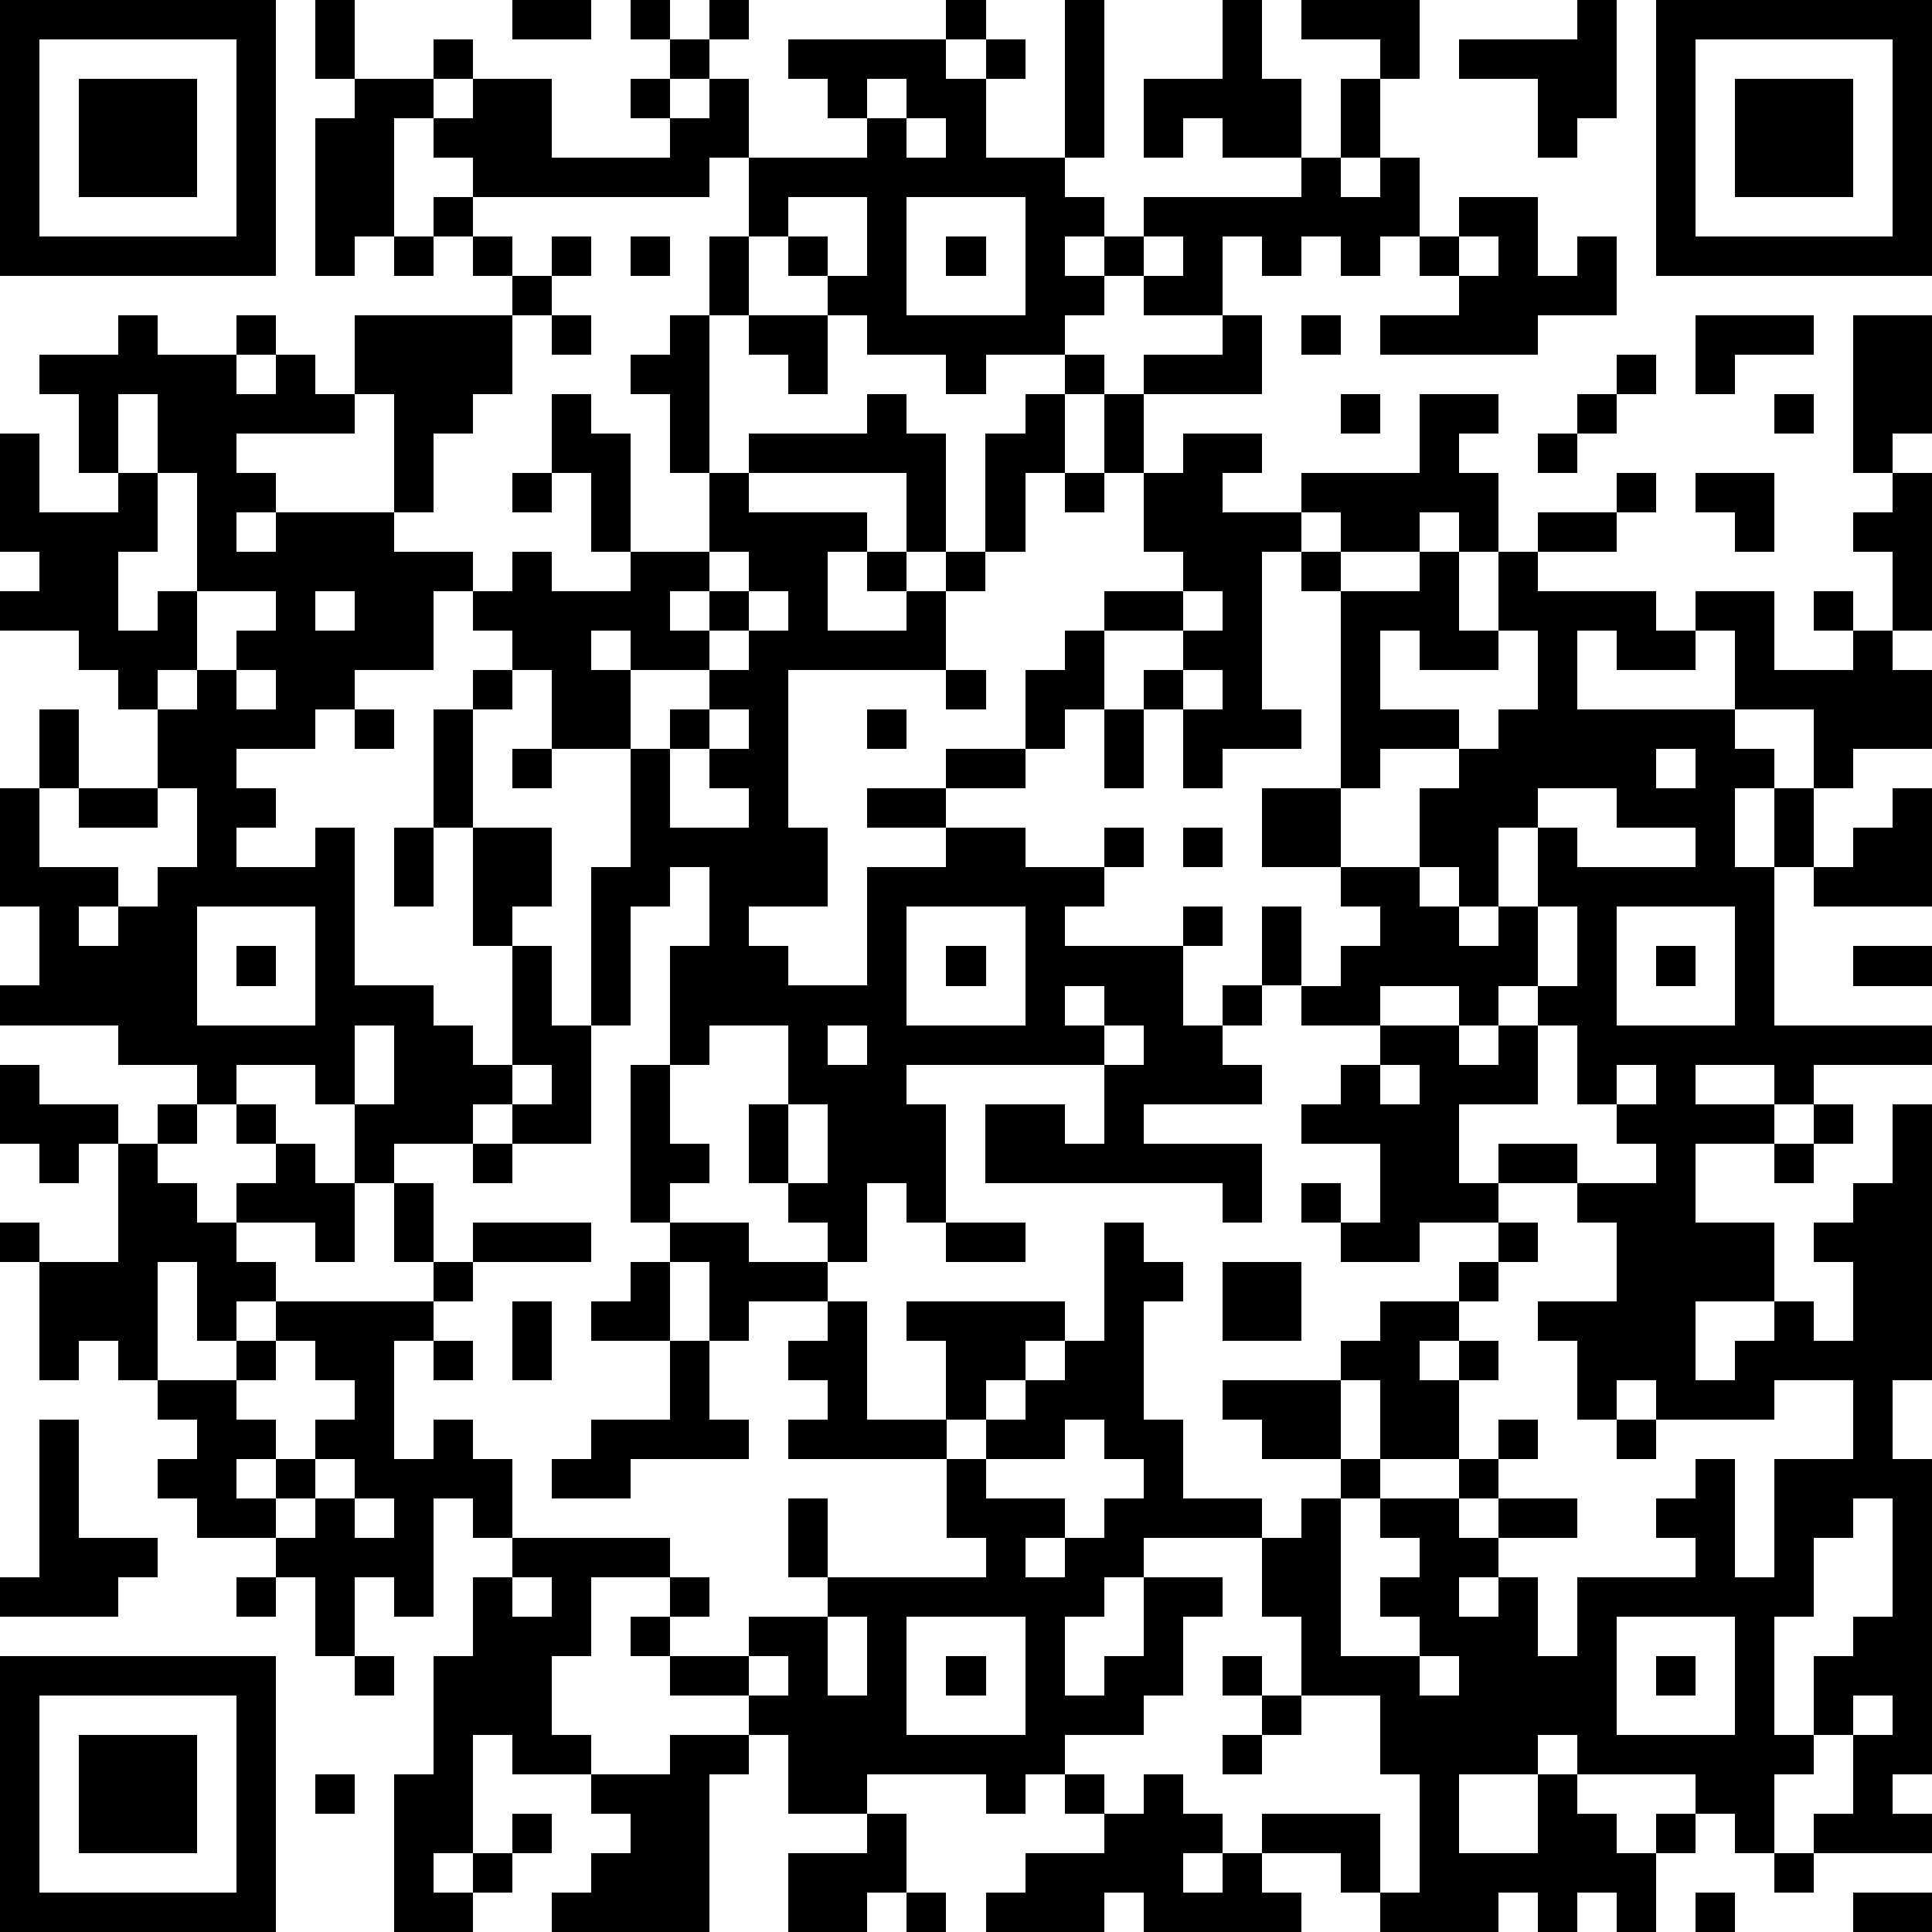 <?xml version="1.0" standalone="yes"?><svg version="1.1" xmlns="http://www.w3.org/2000/svg" xmlns:xlink="http://www.w3.org/1999/xlink" xmlns:ev="http://www.w3.org/2001/xml-events" width="196" height="196" shape-rendering="crispEdges"><path d="M0 0h7v7h-7zM8 0h1v2h-1zM13 0h2v1h-2zM16 0h1v1h-1zM18 0h1v1h-1zM24 0h1v1h-1zM27 0h1v4h-1zM31 0h1v2h1v2h-2v-1h-1v1h-1v-2h2zM33 0h3v2h-1v-1h-2zM40 0h1v3h-1v1h-1v-2h-2v-1h3zM42 0h7v7h-7zM1 1v5h5v-5zM11 1h1v1h-1zM17 1h1v1h-1zM20 1h4v1h1v-1h1v1h-1v2h2v1h1v1h-1v1h1v-1h1v-1h4v-1h1v-2h1v2h-1v1h1v-1h1v2h-1v1h-1v-1h-1v1h-1v-1h-1v2h-2v-1h-1v1h-1v1h-2v1h-1v-1h-2v-1h-1v-1h-1v-1h-1v-2h-1v1h-6v-1h-1v-1h-1v3h-1v1h-1v-4h1v-1h2v1h1v-1h2v2h3v-1h-1v-1h1v1h1v-1h1v2h3v-1h-1v-1h-1zM43 1v5h5v-5zM2 2h3v3h-3zM22 2v1h1v-1zM44 2h3v3h-3zM23 3v1h1v-1zM11 5h1v1h-1zM20 5v1h1v1h1v-2zM23 5v3h3v-3zM37 5h2v2h1v-1h1v2h-2v1h-4v-1h2v-1h-1v-1h1zM10 6h1v1h-1zM12 6h1v1h-1zM14 6h1v1h-1zM16 6h1v1h-1zM18 6h1v2h-1zM24 6h1v1h-1zM29 6v1h1v-1zM37 6v1h1v-1zM13 7h1v1h-1zM3 8h1v1h2v-1h1v1h-1v1h1v-1h1v1h1v-2h4v2h-1v1h-1v2h-1v-3h-1v1h-3v1h1v1h-1v1h1v-1h3v1h2v1h-1v2h-2v1h-1v1h-2v1h1v1h-1v1h2v-1h1v4h2v1h1v1h1v-3h-1v-3h-1v-3h1v-1h1v-1h-1v-1h1v-1h1v1h2v-1h-1v-2h-1v-2h1v1h1v3h2v-2h-1v-2h-1v-1h1v-1h1v4h1v-1h3v-1h1v1h1v3h-1v-2h-4v1h3v1h-1v2h2v-1h-1v-1h1v1h1v-1h1v-3h1v-1h1v-1h1v1h-1v2h-1v2h-1v1h-1v2h-4v4h1v2h-2v1h1v1h2v-3h2v-1h-2v-1h2v-1h2v-2h1v-1h1v-1h2v-1h-1v-2h-1v-2h1v-1h2v-1h1v2h-3v2h1v-1h2v1h-1v1h2v-1h3v-2h2v1h-1v1h1v2h-1v-1h-1v1h-2v-1h-1v1h-1v4h1v1h-2v1h-1v-2h-1v-1h1v-1h-2v2h-1v1h-1v1h-2v1h2v1h2v-1h1v1h-1v1h-1v1h3v-1h1v1h-1v2h1v-1h1v-2h1v2h-1v1h-1v1h1v1h-3v1h3v2h-1v-1h-6v-2h2v1h1v-2h-5v1h1v3h-1v-1h-1v2h-1v-1h-1v-1h-1v-2h1v-2h-2v1h-1v-3h1v-2h-1v1h-1v3h-1v-4h1v-3h-2v-2h-1v1h-1v3h2v2h-1v1h1v2h1v3h-2v-1h-1v1h-2v1h-1v-2h-1v-1h-2v1h-1v-1h-2v-1h-3v-1h1v-2h-1v-3h1v-2h1v2h-1v2h2v1h-1v1h1v-1h1v-1h1v-2h-1v-2h-1v-1h-1v-1h-2v-1h1v-1h-1v-3h1v2h2v-1h-1v-2h-1v-1h2zM14 8h1v1h-1zM19 8h2v2h-1v-1h-1zM33 8h1v1h-1zM43 8h3v1h-2v1h-1zM47 8h2v3h-1v1h-1zM41 9h1v1h-1zM3 10v2h1v-2zM34 10h1v1h-1zM40 10h1v1h-1zM45 10h1v1h-1zM39 11h1v1h-1zM4 12v2h-1v2h1v-1h1v-3zM13 12h1v1h-1zM27 12h1v1h-1zM41 12h1v1h-1zM43 12h2v2h-1v-1h-1zM48 12h1v4h-1v-2h-1v-1h1zM39 13h2v1h-2zM18 14v1h-1v1h1v-1h1v-1zM33 14h1v1h-1zM36 14h1v2h1v-2h1v1h3v1h1v-1h2v2h2v-1h-1v-1h1v1h1v1h1v2h-2v1h-1v-2h-2v-2h-1v1h-2v-1h-1v2h4v1h1v1h-1v2h1v-2h1v2h-1v4h4v1h-3v1h-1v-1h-2v1h2v1h-2v2h2v2h-2v2h1v-1h1v-1h1v1h1v-2h-1v-1h1v-1h1v-2h1v7h-1v2h1v8h-1v1h1v1h-3v-1h1v-2h-1v-2h1v-1h1v-3h-1v1h-1v2h-1v3h1v1h-1v2h-1v-1h-1v-1h-3v-1h-1v1h-2v2h2v-2h1v1h1v1h1v-1h1v1h-1v2h-1v-1h-1v1h-1v-1h-1v1h-3v-1h-1v-1h-2v-1h3v2h1v-3h-1v-2h-2v-2h-1v-2h-3v1h-1v1h-1v2h1v-1h1v-2h2v1h-1v2h-1v1h-2v1h-1v1h-1v-1h-3v1h-2v-2h-1v-1h-2v-1h-1v-1h1v-1h-2v2h-1v2h1v1h-2v-1h-1v3h-1v1h1v-1h1v-1h1v1h-1v1h-1v1h-2v-4h1v-3h1v-2h1v-1h-1v-1h-1v3h-1v-1h-1v2h-1v-2h-1v-1h-2v-1h-1v-1h1v-1h-1v-1h-1v-1h-1v1h-1v-3h-1v-1h1v1h2v-3h-1v1h-1v-1h-1v-2h1v1h2v1h1v-1h1v1h-1v1h1v1h1v-1h1v-1h-1v-1h1v1h1v1h1v2h-1v-1h-2v1h1v1h-1v1h-1v-2h-1v3h2v-1h1v-1h4v-1h-1v-2h1v2h1v-1h3v1h-3v1h-1v1h-1v3h1v-1h1v1h1v2h4v1h1v1h-1v1h2v-1h2v-1h-1v-2h1v2h4v-1h-1v-2h-4v-1h1v-1h-1v-1h1v-1h-2v1h-1v-2h-1v-1h-1v-4h1v2h1v1h-1v1h2v1h2v1h1v3h2v-2h-1v-1h4v1h-1v1h-1v1h-1v1h1v-1h1v-1h1v-1h1v-3h1v1h1v1h-1v3h1v2h2v1h1v-1h1v-1h-2v-1h-1v-1h3v-1h1v-1h2v-1h1v-1h-2v1h-2v-1h-1v-1h1v1h1v-2h-2v-1h1v-1h1v-1h-2v-1h1v-1h1v-1h-1v-1h-2v-2h2v-5h2zM5 15v2h-1v1h1v-1h1v-1h1v-1zM8 15v1h1v-1zM19 15v1h-1v1h-2v-1h-1v1h1v2h1v-1h1v-1h1v-1h1v-1zM30 15v1h1v-1zM35 16v2h2v1h-2v1h-1v2h2v-2h1v-1h1v-1h1v-2h-1v1h-2v-1zM6 17v1h1v-1zM24 17h1v1h-1zM30 17v1h1v-1zM9 18h1v1h-1zM18 18v1h-1v2h2v-1h-1v-1h1v-1zM22 18h1v1h-1zM28 18h1v2h-1zM13 19h1v1h-1zM42 19v1h1v-1zM2 20h2v1h-2zM39 20v1h-1v2h-1v-1h-1v1h1v1h1v-1h1v-2h1v1h3v-1h-2v-1zM48 20h1v3h-3v-1h1v-1h1zM10 21h1v2h-1zM30 21h1v1h-1zM5 23v3h3v-3zM23 23v3h3v-3zM39 23v2h-1v1h-1v-1h-2v1h2v1h1v-1h1v-1h1v-2zM41 23v3h3v-3zM6 24h1v1h-1zM24 24h1v1h-1zM42 24h1v1h-1zM47 24h2v1h-2zM27 25v1h1v-1zM9 26v2h1v-2zM21 26v1h1v-1zM28 26v1h1v-1zM39 26v2h-2v2h1v-1h2v1h-2v1h1v1h-1v1h-1v1h-1v1h1v-1h1v1h-1v2h-2v-2h-1v2h1v1h-1v4h2v-1h-1v-1h1v-1h-1v-1h2v-1h1v-1h1v1h-1v1h-1v1h1v-1h2v1h-2v1h-1v1h1v-1h1v2h1v-2h3v-1h-1v-1h1v-1h1v3h1v-3h2v-2h-2v1h-3v-1h-1v1h-1v-2h-1v-1h2v-2h-1v-1h2v-1h-1v-1h-1v-2zM13 27v1h1v-1zM35 27v1h1v-1zM41 27v1h1v-1zM20 28v2h1v-2zM46 28h1v1h-1zM12 29h1v1h-1zM45 29h1v1h-1zM24 31h2v1h-2zM16 32h1v2h-2v-1h1zM31 32h2v2h-2zM13 33h1v2h-1zM7 34v1h-1v1h1v1h-1v1h1v-1h1v-1h1v-1h-1v-1zM11 34h1v1h-1zM17 34h1v2h1v1h-3v1h-2v-1h1v-1h2zM1 36h1v3h2v1h-1v1h-3v-1h1zM27 36v1h-2v1h2v1h-1v1h1v-1h1v-1h1v-1h-1v-1zM41 36h1v1h-1zM8 37v1h-1v1h1v-1h1v-1zM9 38v1h1v-1zM6 40h1v1h-1zM13 40v1h1v-1zM21 41v2h1v-2zM23 41v3h3v-3zM41 41v3h3v-3zM0 42h7v7h-7zM9 42h1v1h-1zM19 42v1h1v-1zM24 42h1v1h-1zM31 42h1v1h-1zM36 42v1h1v-1zM42 42h1v1h-1zM1 43v5h5v-5zM32 43h1v1h-1zM47 43v1h1v-1zM2 44h3v3h-3zM17 44h2v1h-1v4h-4v-1h1v-1h1v-1h-1v-1h2zM31 44h1v1h-1zM8 45h1v1h-1zM27 45h1v1h-1zM29 45h1v1h1v1h-1v1h1v-1h1v1h1v1h-4v-1h-1v1h-3v-1h1v-1h2v-1h1zM22 46h1v2h-1v1h-2v-2h2zM45 47h1v1h-1zM23 48h1v1h-1zM43 48h1v1h-1zM47 48h2v1h-2z" style="fill:#000" transform="translate(0,0) scale(4)"/></svg>